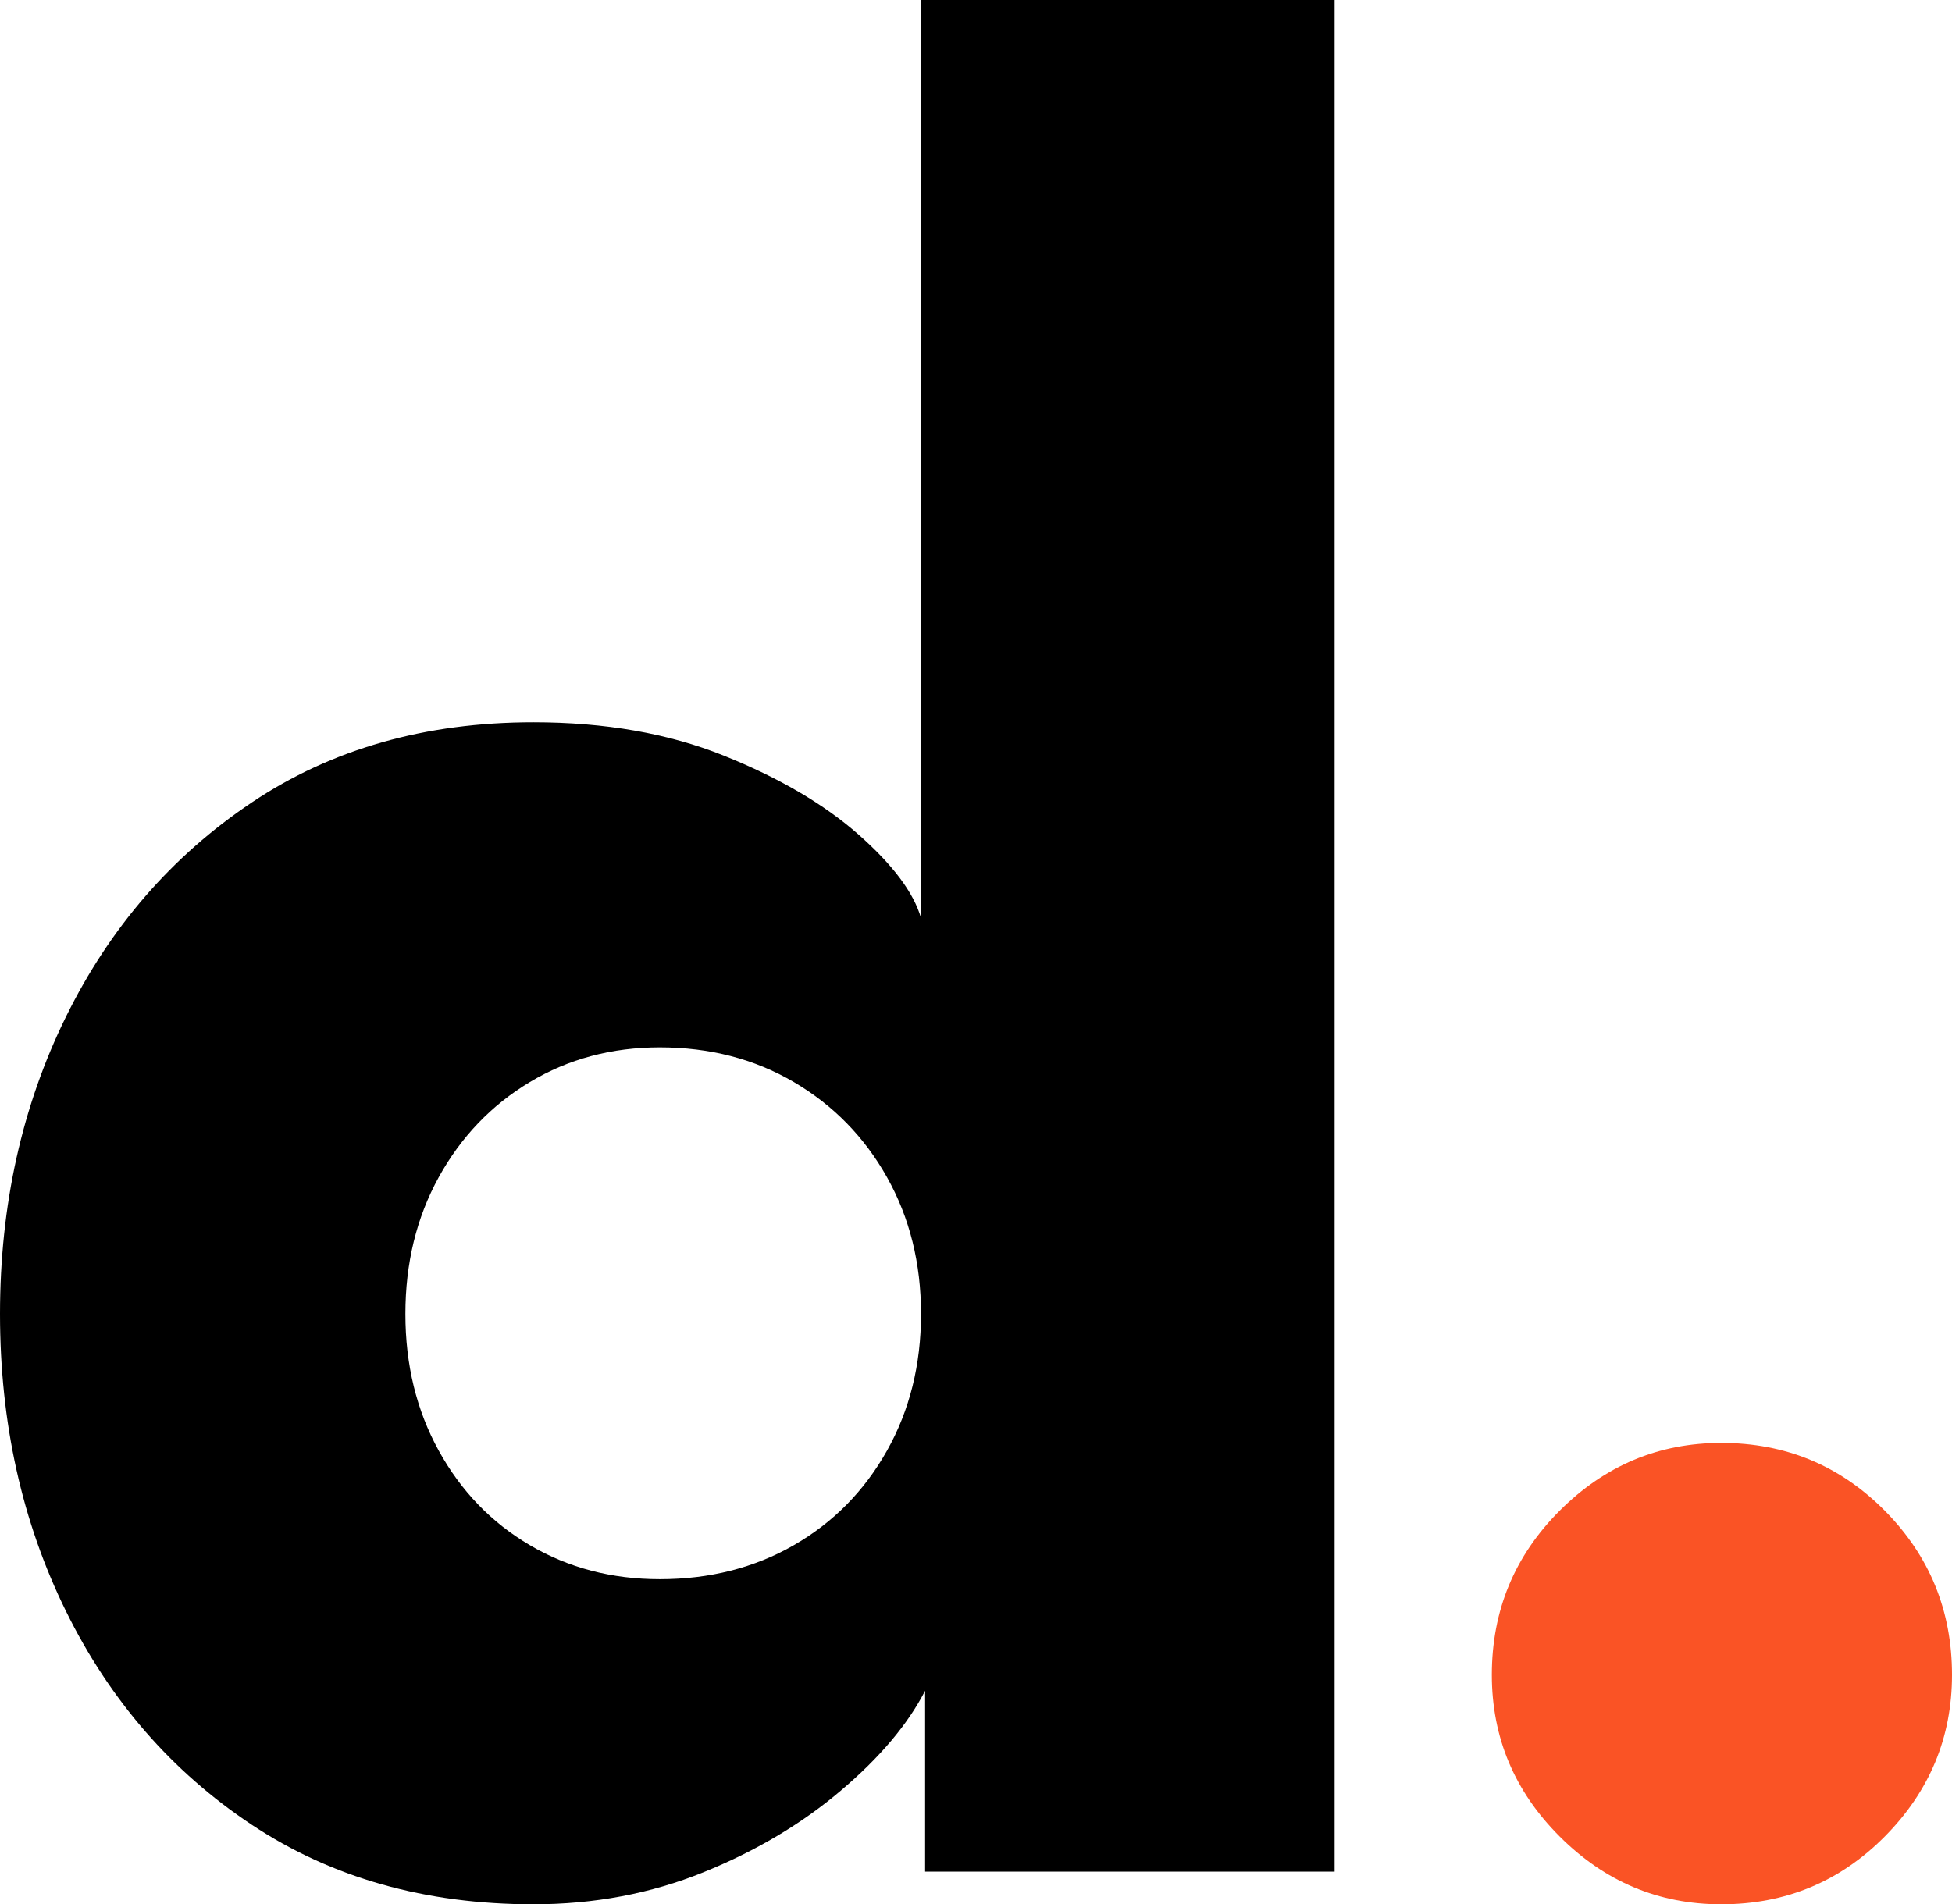 <?xml version="1.0" encoding="utf-8"?>
<!-- Generator: Adobe Illustrator 27.2.0, SVG Export Plug-In . SVG Version: 6.00 Build 0)  -->
<svg version="1.1" id="Camada_1" xmlns="http://www.w3.org/2000/svg"
	xmlns:xlink="http://www.w3.org/1999/xlink" x="0px" y="0px"
	viewBox="0 0 2074.2 2023.9" style="enable-background:new 0 0 2074.2 2023.9;"
	xml:space="preserve">
<style type="text/css">
	#logoBlinkingDot{fill:#FA5325;}
	#logoText{fill:#000000;}
</style>
<g>
	<path id="logoText" class="st3" d="M566.68,2023.9c-114.7,0-214.45-28.23-299.24-84.57c-84.82-56.4-150.61-132.03-197.34-226.95
		C23.35,1617.45,0,1512.12,0,1396.49c0-115.68,23.35-220.93,70.1-315.88c46.73-94.92,112.52-170.8,197.34-227.69
		c84.79-56.86,184.53-85.28,299.24-85.28c76.12,0,143.58,11.8,202.38,35.42s106.48,51.55,143.12,83.83
		c36.62,32.31,58.77,61.93,66.51,88.9V0h439.47v1989.19H983.02v-192.24c-18.31,35.64-48.2,71.06-89.64,106.2
		c-41.44,35.2-90.13,64.14-146.01,86.75C691.46,2012.57,631.22,2023.9,566.68,2023.9z M701.13,1678.37
		c52.97,0,100.45-12.04,142.38-36.13c41.93-24.09,74.92-57.6,99.01-100.48c24.08-42.88,36.15-91.27,36.15-145.27
		c0-54-12.07-102.39-36.15-145.33c-24.09-42.83-57.08-76.59-99.01-101.16s-89.42-36.86-142.38-36.86
		c-51.11,0-97.13,12.29-138.08,36.86c-40.98,24.58-73.24,58.33-96.86,101.16c-23.62,42.94-35.42,91.33-35.42,145.33
		c0,54,11.8,102.39,35.42,145.27c23.62,42.88,55.88,76.4,96.86,100.48C604,1666.33,650.02,1678.37,701.13,1678.37z"/>
	<path id="logoBlinkingDot" class="st2" d="M1829.05,2023.9c-66.52,0-123.74-24.07-171.78-72.1c-48.04-48.04-72.05-105.26-72.05-171.73
		c0-68.24,24.02-126.39,72.05-174.47c48.04-48.04,105.26-72.05,171.78-72.05c68.19,0,126.13,24.02,173.76,72.05
		c47.58,48.09,71.39,106.23,71.39,174.47c0,66.47-23.81,123.69-71.39,171.73C1955.18,1999.83,1897.25,2023.9,1829.05,2023.9z"/>
</g>
</svg>